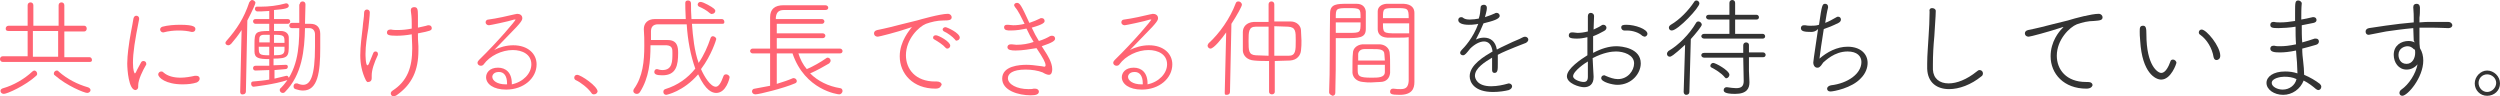 <?xml version="1.0" encoding="utf-8"?>
<!-- Generator: Adobe Illustrator 24.0.0, SVG Export Plug-In . SVG Version: 6.00 Build 0)  -->
<svg version="1.1" id="レイヤー_1" xmlns="http://www.w3.org/2000/svg" xmlns:xlink="http://www.w3.org/1999/xlink" x="0px"
	 y="0px" width="524.6px" height="20.2px" viewBox="0 0 524.6 20.2" style="enable-background:new 0 0 524.6 20.2;"
	 xml:space="preserve">
<style type="text/css">
	.st0{fill:#FF6473;}
	.st1{fill:#333333;}
</style>
<g>
	<path class="st0" d="M0.6,13C0.2,13,0,12.7,0,12.4s0.2-0.6,0.6-0.6l5.2,0V6.5l-4,0C1.3,6.5,1.2,6.3,1.2,6c0-0.3,0.2-0.6,0.6-0.6
		l4,0V1.1c0-0.4,0.3-0.6,0.6-0.6c0.3,0,0.6,0.2,0.6,0.6v4.3h5.3V1.1c0-0.4,0.3-0.6,0.6-0.6c0.3,0,0.6,0.2,0.6,0.6v4.3l4.2,0
		c0.3,0,0.5,0.3,0.5,0.6c0,0.3-0.2,0.6-0.5,0.6l-4.2,0v5.4l5.3,0c0.3,0,0.5,0.3,0.5,0.6S19.1,13,18.8,13H0.6z M0.8,19.7
		c-0.4,0-0.7-0.3-0.7-0.6c0-0.3,0.2-0.5,0.6-0.6c2.1-0.6,4.4-1.9,6.1-3.5c0.1-0.1,0.3-0.2,0.4-0.2c0.3,0,0.6,0.3,0.6,0.7
		c0,0.2-0.1,0.3-0.2,0.4C5.3,18,1.5,19.7,0.8,19.7z M12.2,6.5H6.9v5.4h5.3V6.5z M18.3,19.5c-0.6,0-4.3-1.5-6.8-3.7
		c-0.2-0.1-0.2-0.3-0.2-0.4c0-0.3,0.3-0.6,0.6-0.6c0.1,0,0.3,0,0.4,0.2c1.8,1.6,4,2.7,6.1,3.3c0.4,0.1,0.6,0.4,0.6,0.6
		C19,19.2,18.7,19.5,18.3,19.5z"/>
	<path class="st0" d="M26.7,13.3c0-0.9,0.1-1.9,0.2-2.8c0.3-2.7,0.9-5.2,1.1-6.6c0.1-0.4,0.3-0.6,0.6-0.6c0.3,0,0.6,0.2,0.6,0.6V4
		c-0.9,4.5-1.3,7-1.3,9.2c0,1.6,0.3,2.2,0.4,2.2c0.1,0,0.2-0.2,0.3-0.4c0-0.1,0.9-1.7,1-1.9c0.1-0.2,0.3-0.3,0.5-0.3
		c0.3,0,0.6,0.2,0.6,0.6c0,0.1,0,0.2-0.1,0.3c-0.6,1-1.6,3-1.6,4.2v0.1c0,0.1,0,0.1,0,0.2c0,0.6-0.5,0.7-0.6,0.7
		C27,18.8,26.7,14.6,26.7,13.3z M38.3,17.7c-3.5,0-5.1-1.4-5.1-2.1c0-0.3,0.3-0.6,0.6-0.6c0.2,0,0.3,0,0.5,0.2
		c0.9,0.8,2.2,1.1,3.6,1.1c1,0,2.1-0.2,3-0.4c0.1,0,0.2,0,0.3,0c0.5,0,0.7,0.3,0.7,0.6c0,0.3-0.2,0.6-0.6,0.8
		C40.4,17.6,39.4,17.7,38.3,17.7z M40.2,6.7c-0.8-0.2-1.7-0.3-2.7-0.3c-1,0-2.1,0.1-3.2,0.4c0,0-0.1,0-0.1,0c-0.3,0-0.6-0.3-0.6-0.6
		c0-0.3,0.2-0.5,0.5-0.6c1.1-0.3,2.5-0.4,3.7-0.4c3,0,3.2,0.5,3.2,0.9c0,0.3-0.2,0.6-0.6,0.6C40.4,6.7,40.3,6.7,40.2,6.7z"/>
	<path class="st0" d="M50.4,19.3l0.3-13c-0.7,1.1-1.5,2.1-2.2,2.9c-0.2,0.2-0.4,0.3-0.6,0.3c-0.3,0-0.6-0.2-0.6-0.5
		c0-0.1,0.1-0.3,0.2-0.4c2.2-2.5,3.7-4.8,4.8-8.1C52.5,0.2,52.7,0,52.9,0c0.3,0,0.7,0.3,0.7,0.6c0,0.2-0.6,1.6-1.7,3.7l-0.3,14.9
		c0,0.4-0.3,0.6-0.6,0.6C50.7,19.9,50.4,19.7,50.4,19.3L50.4,19.3z M57.6,14.7l0,1.8c0.9-0.2,1.7-0.4,2.5-0.6h0.1
		c0.2,0,0.4,0.3,0.4,0.5c0,0.2-0.1,0.3-0.3,0.4c-2.6,0.9-7.1,1.4-7.1,1.4c-0.3,0-0.5-0.3-0.5-0.6c0-0.3,0.1-0.5,0.4-0.5
		c1.1-0.1,2.3-0.2,3.4-0.4l0-2l-2.9,0.1h0c-0.3,0-0.5-0.2-0.5-0.5c0-0.3,0.2-0.5,0.5-0.5l2.9,0v-1.4c-2.2,0-3.1-0.2-3.1-1.6
		c0-0.4,0-1,0-1.6c0-2.4,0.2-2.7,3.1-2.7V5l-2.9,0c-0.3,0-0.5-0.3-0.5-0.5c0-0.3,0.2-0.5,0.5-0.5l2.9,0V2.3
		c-1.2,0.1-2.1,0.1-2.5,0.1c-0.3,0-0.5-0.3-0.5-0.5c0-0.3,0.1-0.5,0.4-0.5h0c0.3,0,0.5,0,0.8,0c1.7,0,3.5-0.2,5.3-0.7
		c0,0,0.1,0,0.1,0c0.3,0,0.5,0.3,0.5,0.5c0,0.5-0.6,0.7-3.1,0.9V4l2.9,0c0.3,0,0.5,0.2,0.5,0.5c0,0.2-0.2,0.5-0.5,0.5l-2.9,0v1.5
		c0.5,0,1,0,1.4,0c1.1,0,1.7,0.6,1.7,1.4c0,0.4,0,0.9,0,1.3c0,2.6,0,3.1-3.2,3.1v1.4l2.6-0.1h0c0.3,0,0.4,0.2,0.4,0.4
		c0,0.3-0.2,0.5-0.5,0.5L57.6,14.7z M56.5,7.3c-0.4,0-0.8,0-1.1,0c-0.9,0-1,0.5-1,1c0,0.2,0,0.4,0,0.6h2.2V7.3z M56.5,9.8h-2.2
		c0,1.6,0,1.8,2.2,1.8V9.8z M59.7,9c0-1.5,0-1.7-2.2-1.7V9H59.7z M59.7,9.8h-2.2v1.8c1.7,0,2.1-0.2,2.2-1V9.8z M62.9,0.9
		c0-0.4,0.3-0.6,0.6-0.6c0.3,0,0.6,0.2,0.6,0.6L64,5c0.4,0,0.8,0,1.2,0c1.2,0,2,0.7,2,2.1c0,1,0,2,0,3c0,5-0.5,8.9-3.6,8.9
		c-0.5,0-1-0.1-1.6-0.3c-0.3-0.1-0.4-0.3-0.4-0.6c0-0.3,0.2-0.6,0.5-0.6c0.1,0,0.2,0,0.3,0c0.4,0.2,0.9,0.3,1.2,0.3
		c1.5,0,2.5-1.7,2.5-8c0-0.9,0-1.8,0-2.6c0-0.7-0.4-1.3-1.2-1.3c-0.3,0-0.6,0-0.9,0c-0.1,4.6-0.6,9.8-4.2,13.4
		c-0.2,0.2-0.3,0.2-0.5,0.2c-0.3,0-0.6-0.3-0.6-0.6c0-0.1,0-0.3,0.2-0.4c3.5-3.5,3.9-8.2,3.9-12.6c-0.5,0-1.1,0-1.6,0h0
		c-0.3,0-0.5-0.3-0.5-0.5c0-0.3,0.2-0.6,0.5-0.6c0.6,0,1.1,0,1.6,0V0.9z"/>
	<path class="st0" d="M76.8,16.9c-0.9-1.8-1.2-3.6-1.2-5.3c0-2,0.3-3.9,0.5-5.8c0.1-1.4,0.3-2.1,0.3-3.1C76.4,2.2,76.7,2,77,2
		c0.3,0,0.6,0.2,0.6,0.6c0,0.6-0.2,2.4-0.3,3.3c-0.3,1.8-0.6,3.7-0.6,5.4c0,0.1,0,2.4,0.4,2.4c0.1,0,0.2-0.1,0.3-0.3l0.9-2.2
		c0.1-0.3,0.3-0.4,0.5-0.4c0.3,0,0.5,0.2,0.5,0.5c0,0.1,0,0.2,0,0.2c-0.8,1.7-1.3,3.2-1.3,4.3c0,0.1,0,0.3,0,0.6
		c0,0.7-0.5,0.8-0.7,0.8C77.2,17.3,77,17.2,76.8,16.9z M87.7,5.8c0.8-0.2,1.5-0.3,2.1-0.5c0.1,0,0.1,0,0.2,0c0.4,0,0.6,0.3,0.6,0.6
		c0,0.5-0.3,0.6-2.9,1.1c0,0.8,0,1.6,0.1,2.7c0,0.3,0,0.6,0,0.9c0,4.1-1.3,7.1-4.6,9.4c-0.2,0.1-0.4,0.2-0.6,0.2
		c-0.4,0-0.6-0.3-0.6-0.6c0-0.2,0.1-0.4,0.4-0.6c3.1-2,4.1-4.9,4.1-8.8c0-0.4,0-0.7-0.1-3c-1.1,0.2-2.2,0.3-3.2,0.3
		c-1.7,0-2-0.2-2-0.7c0-0.3,0.2-0.6,0.7-0.6c0.1,0,0.1,0,0.2,0c0.4,0.1,0.9,0.1,1.4,0.1c0.9,0,1.9-0.1,2.9-0.3v-1
		c0-1.5-0.1-2-0.2-2.8V2.2c0-0.5,0.3-0.7,0.7-0.7c0.7,0,0.8,0.4,0.8,1.8c0,0.5,0,1,0,1.6V5.8z"/>
	<path class="st0" d="M111.5,13.5c0-2.1-1.9-3-3.9-3c-2.3,0-4.8,1.2-6.1,3c-0.1,0.2-0.4,0.3-0.6,0.3c-0.4,0-0.7-0.3-0.7-0.6
		c0-0.2,0.1-0.4,0.3-0.6c4.1-4,7.7-8.3,7.7-8.5c0,0,0,0-0.1,0s-0.1,0-0.2,0c-1.2,0.4-5.1,1.2-5.3,1.2c-0.4,0-0.7-0.3-0.7-0.6
		c0-0.3,0.2-0.6,0.6-0.6c1.6-0.2,4.3-0.8,5.5-1.1c0.2,0,0.4-0.1,0.5-0.1c0.6,0,1.1,0.3,1.1,0.9c0,0.4-0.1,0.8-2.7,3.4l-3.2,3.3
		c1.1-0.6,2.6-1,4-1c3.1,0,4.9,1.8,4.9,4c0,2.9-2.7,5.3-6.4,5.3c-2.7,0-4.2-1.2-4.2-2.6c0-0.9,0.7-2,2.5-2c1.6,0,2.9,1,2.9,3.3v0.2
		C109.8,17.2,111.5,15.4,111.5,13.5z M106.4,17.5c0-1.5-0.6-2.4-1.7-2.4c-1.3,0-1.4,0.9-1.4,1c0,0.8,1,1.6,2.8,1.6h0.3V17.5z"/>
	<path class="st0" d="M124.6,19.8c-0.2,0-0.4-0.1-0.5-0.3c-0.7-1-2.2-2.2-3.3-2.7c-0.2-0.1-0.3-0.3-0.3-0.5c0-0.3,0.2-0.6,0.6-0.6
		c0.8,0,4.3,2.4,4.3,3.5C125.3,19.6,125,19.8,124.6,19.8z"/>
	<path class="st0" d="M145.2,5c0.2,2.7,0.5,5.7,1.4,8.2c1.1-1.6,1.9-3.4,2.5-5.2c0.1-0.3,0.3-0.4,0.5-0.4c0.3,0,0.7,0.3,0.7,0.6
		c0,0.1-1,3.4-3.2,6.3c0.7,1.6,2,3.7,3.1,3.7c0.6,0,1.1-0.8,1.6-2.2c0.1-0.3,0.3-0.4,0.6-0.4c0.3,0,0.7,0.3,0.7,0.6
		c0,0.2-0.7,3.3-2.8,3.3c-0.8,0-2.2-0.4-3.8-3.9c-3.1,3.6-6.6,4.3-6.7,4.3c-0.4,0-0.6-0.3-0.6-0.6c0-0.3,0.1-0.5,0.4-0.6
		c2.6-0.8,4.7-2.3,6.3-4.3c-1-2.8-1.6-6-1.8-9.3h-6c-1.1,0-1.5,0.6-1.5,1.5v1.8c0.6,0,1.2,0,1.8,0s1.2,0,1.7,0c2,0,2.2,1.4,2.2,2.7
		c0,2.6-0.4,4.7-3.3,4.7c-1.2,0-1.7-0.2-1.7-0.7c0-0.3,0.2-0.6,0.5-0.6c0,0,0.1,0,0.1,0c0.3,0.1,0.7,0.2,1.1,0.2
		c2.1,0,2.1-1.8,2.1-3.6c0-0.8,0-1.5-1.2-1.6h-3.4c0,3.4-0.3,6.8-2.2,9.8c-0.2,0.3-0.4,0.4-0.7,0.4c-0.3,0-0.7-0.2-0.7-0.6
		c0-0.1,0-0.2,0.1-0.4c1.9-2.6,2.2-5.9,2.2-9.1c0-1.2,0-2.3-0.1-3.5v0c0-1.2,0.8-2.1,2.3-2.1h6.5c-0.1-1.6-0.1-3-0.1-3.4
		s0.3-0.5,0.6-0.5c0.3,0,0.6,0.2,0.6,0.6c0,1,0,2.1,0.1,3.3h6.4c0.3,0,0.5,0.3,0.5,0.6S151.9,5,151.5,5H145.2z M149,2.8
		c-0.8-0.7-1.6-1.1-2.3-1.4c-0.2-0.1-0.3-0.3-0.3-0.4c0-0.3,0.2-0.6,0.6-0.6c0.6,0,2.5,1.1,2.8,1.4c0.2,0.2,0.3,0.3,0.3,0.5
		c0,0.3-0.3,0.6-0.6,0.6C149.3,3,149.2,2.9,149,2.8z"/>
	<path class="st0" d="M167.5,11.1c0.4,1.3,1,2.5,1.8,3.4c1.4-0.6,2.8-1.4,4.1-2.3c0.1-0.1,0.2-0.1,0.3-0.1c0.3,0,0.6,0.3,0.6,0.6
		c0,0.2-0.1,0.4-0.3,0.6c-1.2,0.7-2.6,1.5-4,2.1c1.6,1.6,3.8,2.7,6.3,3.1c0.3,0,0.5,0.3,0.5,0.6c0,0.3-0.3,0.7-0.7,0.7
		c-0.3,0-7.2-0.9-9.8-8.6h-3.3v6.4c1.3-0.4,2.5-0.8,3.4-1.2c0.1,0,0.2,0,0.2,0c0.3,0,0.6,0.3,0.6,0.6c0,0.2-0.1,0.4-0.4,0.5
		c-2.3,1-7.5,2.3-8.3,2.3c-0.4,0-0.7-0.3-0.7-0.6s0.2-0.6,0.6-0.6c1.1-0.2,2.2-0.4,3.2-0.6v-6.8h-3.7c-0.3,0-0.5-0.3-0.5-0.5
		s0.2-0.5,0.5-0.5h3.7c0-0.6,0-1.3,0-2c0-1.6,0-3.3,0-4.6c0-1.7,1-2.5,2.8-2.5c1.6,0,3.4,0,5.1,0c1.3,0,2.5,0,3.7,0
		c0.4,0,0.6,0.3,0.6,0.5c0,0.3-0.2,0.5-0.6,0.5c-1.4,0-2.9,0-4.4,0c-1.5,0-3,0-4.3,0c-1.2,0-1.6,0.6-1.7,1.6l0,0.3h9.7
		c0.3,0,0.5,0.3,0.5,0.5s-0.2,0.5-0.5,0.5H163c0,0.6,0,1.3,0,2h9.7c0.3,0,0.5,0.3,0.5,0.5s-0.2,0.5-0.5,0.5H163c0,0.8,0,1.5,0,2.2
		h13.3c0.3,0,0.5,0.3,0.5,0.5c0,0.3-0.2,0.5-0.5,0.5H167.5z"/>
	<path class="st0" d="M196.3,18.6c-4.7,0-7.5-3.1-7.5-6.8c0-3.2,2.2-5.6,2.3-5.8s0.3-0.3,0.3-0.3c0,0,0,0,0,0c-0.1,0-0.2,0-0.4,0.1
		c-2.9,1-6.6,1.9-6.8,1.9c-0.5,0-0.8-0.3-0.8-0.7c0-0.3,0.2-0.6,0.7-0.7c0.5-0.1,1.9-0.4,2.7-0.6c1.1-0.3,3.2-0.8,5.6-1.4
		c0.7-0.2,4.9-1.4,6.5-1.4c0.5,0,0.8,0.4,0.8,0.7c0,0.6-0.5,0.7-1.8,0.7c-1.2,0-2.5,0.3-3.6,0.7c-1.5,0.6-4.2,3.2-4.2,6.6
		c0,2.9,2,5.5,6.1,5.5h0.4c0.6,0,1,0.3,1,0.7C197.4,18,197.4,18.6,196.3,18.6z M198.4,10c-0.5-0.6-1.6-1.3-2.3-1.7
		c-0.2-0.1-0.3-0.2-0.3-0.4c0-0.3,0.2-0.5,0.6-0.5c0.5,0,3,1.3,3,2.2c0,0.3-0.3,0.6-0.6,0.6C198.7,10.2,198.6,10.2,198.4,10z
		 M200.4,8.3c-0.5-0.6-1.6-1.4-2.3-1.7c-0.2-0.1-0.3-0.3-0.3-0.4c0-0.2,0.2-0.5,0.6-0.5c0.3,0,3,1.2,3,2.2c0,0.3-0.3,0.6-0.6,0.6
		C200.7,8.6,200.5,8.5,200.4,8.3z"/>
	<path class="st0" d="M213.1,10.6c-0.9,0-1.7-0.1-1.7-0.7c0-0.3,0.2-0.6,0.7-0.6c0.1,0,0.1,0,0.2,0c0.3,0,0.7,0.1,1,0.1
		c1.2,0,2.5-0.2,3.6-0.6c-0.5-0.8-1-1.7-1.5-2.8c-1,0.2-2.1,0.4-3.3,0.4c-0.7,0-1.4,0-1.4-0.7c0-0.3,0.2-0.5,0.6-0.5h0.2
		c0.4,0,0.7,0.1,1.1,0.1c0.8,0,1.6-0.1,2.4-0.3c-0.7-1.4-1.3-2.7-2-3.5c-0.1-0.2-0.2-0.3-0.2-0.4c0-0.3,0.3-0.5,0.6-0.5
		c0.6,0,0.9,0.5,2.6,4.2c0.9-0.3,1.6-0.6,2.2-0.9c0.1-0.1,0.3-0.1,0.4-0.1c0.4,0,0.6,0.3,0.6,0.6c0,0.3-0.2,0.7-2.7,1.4
		c0.5,1.1,1,2,1.5,2.8c1-0.3,1.8-0.7,2.3-1c0.2-0.1,0.3-0.1,0.5-0.1c0.4,0,0.6,0.3,0.6,0.6c0,0.4-0.4,0.8-2.8,1.6l0.7,1.1
		c0.4,0.6,1.5,2.3,1.5,3.7c0,0.5-0.1,1.2-0.7,1.2c-0.4,0-1-0.3-1.3-0.5c-1-0.4-2.3-0.6-3.6-0.6c-2.8,0-3.7,0.9-3.7,1.8
		c0,1.3,1.9,2.3,4.3,2.3c0.4,0,0.8,0,1.1-0.1c0.1,0,0.2,0,0.3,0c0.5,0,0.8,0.3,0.8,0.6c0,0.6-0.6,0.8-1.7,0.8c-2.6,0-6-1-6-3.5
		c0-2.7,3.7-2.9,5.1-2.9c0.8,0,1.8,0.1,3.2,0.3c0.2,0,0.4,0.1,0.5,0.1c0.2,0,0.3-0.1,0.3-0.3c0-0.6-0.5-1.5-1.9-3.6
		C216.2,10.3,214.6,10.6,213.1,10.6z"/>
	<path class="st0" d="M244.9,13.5c0-2.1-1.9-3-3.9-3c-2.3,0-4.8,1.2-6.1,3c-0.1,0.2-0.4,0.3-0.6,0.3c-0.4,0-0.7-0.3-0.7-0.6
		c0-0.2,0.1-0.4,0.3-0.6c4.1-4,7.7-8.3,7.7-8.5c0,0,0,0-0.1,0c0,0-0.1,0-0.2,0c-1.2,0.4-5.1,1.2-5.3,1.2c-0.4,0-0.7-0.3-0.7-0.6
		c0-0.3,0.2-0.6,0.6-0.6c1.6-0.2,4.3-0.8,5.5-1.1c0.2,0,0.4-0.1,0.5-0.1c0.6,0,1.1,0.3,1.1,0.9c0,0.4-0.1,0.8-2.7,3.4l-3.2,3.3
		c1.1-0.6,2.6-1,4-1c3.1,0,4.9,1.8,4.9,4c0,2.9-2.7,5.3-6.4,5.3c-2.7,0-4.2-1.2-4.2-2.6c0-0.9,0.7-2,2.5-2c1.6,0,2.9,1,2.9,3.3v0.2
		C243.2,17.2,244.9,15.4,244.9,13.5z M239.8,17.5c0-1.5-0.6-2.4-1.7-2.4c-1.3,0-1.4,0.9-1.4,1c0,0.8,1,1.6,2.8,1.6h0.3V17.5z"/>
	<path class="st0" d="M257,19.4l0.3-12.6c-0.9,1.3-2.6,3.4-3.3,3.4c-0.3,0-0.6-0.3-0.6-0.6c0-0.2,0.1-0.3,0.2-0.5
		c2.3-2.1,4.5-5.2,5.7-8.4c0.1-0.3,0.3-0.4,0.6-0.4c0.3,0,0.7,0.3,0.7,0.7c0,0.3-0.9,2-2.2,4l-0.3,14.3c0,0.4-0.3,0.6-0.7,0.6
		S257,19.8,257,19.4L257,19.4z M266.2,12.8c-1,0-2,0-3-0.1c-1.5-0.1-2.3-1-2.4-2c0-0.6,0-1.2,0-1.8c0-0.7,0-1.5,0-2.2
		c0-1,0.7-2,2.3-2.1c1,0,2,0,3.1,0V0.9c0-0.4,0.3-0.6,0.6-0.6c0.3,0,0.6,0.2,0.6,0.6l0,3.6c1.1,0,2.2,0,3.4,0c1.4,0,2.2,1,2.2,1.9
		c0,0.7,0.1,1.4,0.1,2.1c0,0.7,0,1.4-0.1,2.1c-0.1,1-0.8,2-2.3,2.1c-1.1,0-2.2,0.1-3.2,0.1l0,6.5c0,0.3-0.3,0.5-0.6,0.5
		c-0.3,0-0.6-0.2-0.6-0.5V12.8z M266.2,5.6c-0.9,0-1.9,0-2.7,0c-1.5,0-1.5,1.1-1.5,3c0,2,0,2.9,1.5,3l2.7,0.1V5.6z M267.5,11.7
		c0.9,0,2,0,2.9,0c1.5,0,1.5-1.1,1.5-3.2c0-1.9,0-2.8-1.6-2.9c-0.9,0-1.9-0.1-2.9-0.1V11.7z"/>
	<path class="st0" d="M278.9,19.4c0.2-4.3,0.1-11.7,0.2-16.6c0-2,1.5-2,3.6-2c0.8,0,1.6,0,2,0c1.2,0,1.8,0.7,1.9,1.6
		c0,0.6,0,1.4,0,2.2c0,0.5,0,1.1,0,1.5c0,1.9-1.5,1.9-4.3,1.9c-0.7,0-1.4,0-2,0v2.3c0,2.7,0,5.9-0.1,9.2c0,0.4-0.3,0.6-0.6,0.6
		C279.2,19.9,278.9,19.7,278.9,19.4L278.9,19.4z M285.5,3.8c0-2,0-2.1-2.6-2.1c-2.6,0-2.6,0.1-2.6,2.1H285.5z M280.3,4.8v2.1
		c0.6,0,1.6,0,2.5,0c2.7,0,2.7,0,2.7-2.2H280.3z M289.6,17.2c-0.7,0-1.3,0.1-1.9,0.1c-0.5,0-1.1,0-1.7-0.1c-1.3-0.1-2.1-0.9-2.2-1.9
		v-1c0-1.1,0-2.3,0.1-3.2c0-0.9,0.8-1.7,2-1.8c0.7,0,1.3,0,1.9,0c0.6,0,1.2,0,1.8,0c1.2,0.1,1.9,0.9,2,1.7c0.1,0.9,0.1,1.9,0.1,2.9
		c0,0.5,0,1,0,1.4C291.6,16.4,290.9,17.2,289.6,17.2z M290.5,11.4c0-1.1-1.1-1.1-2.5-1.1c-0.6,0-1.2,0-1.7,0c-0.9,0-1.3,0.6-1.3,1.1
		c0,0.3,0,0.8,0,1.3h5.6L290.5,11.4z M284.9,13.6v1.1c0,1.3,0.3,1.6,2.9,1.6c1.4,0,2.8,0,2.8-1.2v-1.5H284.9z M293.6,7.9
		c-1,0-1.9,0-2.5,0c-1.5-0.1-2-0.9-2-1.8c0-0.4,0-0.9,0-1.5c0-0.8,0-1.5,0-2.2c0-0.9,0.7-1.5,1.8-1.6c0.4,0,1.3,0,2.1,0
		c0.6,0,1.2,0,1.6,0c1.7,0.1,2.2,1,2.2,1.9c0,3.9,0,8.1,0,11.6c0,1.1,0,2.1,0,2.9c0,1.4-0.5,2.7-3.1,2.7c-1.8,0-2-0.2-2-0.7
		c0-0.3,0.2-0.6,0.6-0.6h0.1c0.6,0.1,1.1,0.1,1.5,0.1c1.1,0,1.6-0.4,1.7-1.7c0-0.3,0-0.7,0-7.7V7.8C295,7.9,294.3,7.9,293.6,7.9z
		 M295.6,3.8c0-2.1-0.2-2.1-2.7-2.1c-2.7,0-2.7,0-2.7,2.1H295.6z M290.2,4.8c0,2.1,0,2.2,2.9,2.2c0.9,0,2,0,2.6,0c0-0.8,0-1.5,0-2.1
		H290.2z"/>
	<path class="st1" d="M309.7,5.1c-0.6,0.1-1.1,0.1-1.5,0.1c-1.2,0-2.2-0.3-2.2-1c0-0.3,0.2-0.6,0.6-0.6c0.1,0,0.3,0,0.5,0.2
		c0.3,0.2,0.7,0.3,1.3,0.3c0.6,0,1.5-0.1,1.9-0.2c0.3-0.9,0.3-1.4,0.4-2.4c0-0.3,0.3-0.5,0.7-0.5c0.3,0,0.6,0.2,0.6,0.6
		c0,0.3,0,0.6-0.4,2c0.9-0.3,1.7-0.6,2.1-0.8c0.1-0.1,0.3-0.1,0.4-0.1c0.3,0,0.6,0.3,0.6,0.6c0,0.7-1.4,1.1-3.4,1.6
		c-0.4,1-1,2.3-1.6,3.4c0.6-0.3,1.2-0.4,1.7-0.4c1.3,0,2.4,0.7,2.7,2.5c1.1-0.6,2.3-1.1,3.3-1.6c0.6-0.3,1.3-0.5,2-0.9
		c0.2-0.1,0.4-0.2,0.6-0.2c0.4,0,0.7,0.3,0.7,0.6c0,0.3-0.2,0.5-0.5,0.7c-0.7,0.3-1.1,0.4-2.3,0.9c-1.2,0.5-2.5,1-3.6,1.6
		c0,0.6,0,1.2,0,1.9c0,1.2,0,1.9-0.7,1.9c-0.3,0-0.5-0.2-0.5-0.6v-0.1c0-0.5,0-1.2,0-1.8v-0.7c-1.5,0.9-3.6,2.2-3.6,3.8
		c0,0.5,0.4,2.2,3.4,2.2c1.3,0,2.6-0.3,3.3-0.5c0.1,0,0.3-0.1,0.4-0.1c0.4,0,0.7,0.3,0.7,0.6s-0.2,0.6-0.7,0.8
		c-0.8,0.2-2,0.4-3.3,0.4c-3.9,0-4.9-2-4.9-3.3c0-2.4,3.1-4.2,4.8-5.2c-0.2-1.5-0.9-2.1-1.8-2.1s-2,0.6-2.9,1.5
		c-0.8,1-1.1,1.4-1.5,1.4c-0.3,0-0.6-0.2-0.6-0.5c0-0.2,0.1-0.4,0.3-0.6c0.6-0.6,2.4-2.5,3.5-5.5L309.7,5.1z"/>
	<path class="st1" d="M334.4,16v0.2c0,1.5-0.9,2.1-2,2.1c-1,0-3.6-0.8-3.6-2.3c0-1.6,3-3.6,4.3-4.4c0-0.6,0-1.3,0-1.9
		c0-0.6,0-1.3,0-1.9c-0.8,0.2-1.5,0.3-2.2,0.3c-1.6,0-1.7-0.3-1.7-0.7c0-0.3,0.2-0.6,0.6-0.6c0.1,0,0.2,0,0.3,0
		c0.3,0,0.6,0.1,0.9,0.1c0.7,0,1.4-0.1,2.2-0.3v-1c0-0.9,0-1.5,0-2.2c0-0.4,0.2-0.7,0.6-0.7c0.3,0,0.7,0.2,0.7,0.7v0
		c0,0.7-0.1,1.9-0.1,2.8c0.6-0.3,1.3-0.6,1.7-0.9c0.1-0.1,0.3-0.1,0.4-0.1c0.3,0,0.6,0.3,0.6,0.6c0,0.2-0.1,0.5-0.5,0.7
		c-0.7,0.4-1.5,0.8-2.3,1.1c0,1,0,2.3,0,3.5c1.7-0.9,3.3-1.4,4.9-1.4c1.1,0,5.1,0.4,5.1,3.6c0,2.1-1.9,4.5-4.9,4.5
		c-1.1,0-3.4-0.6-3.4-1.4c0-0.3,0.2-0.6,0.6-0.6c0.1,0,0.2,0,0.3,0.1c0.9,0.4,1.8,0.7,2.6,0.7c2.1,0,3.4-1.8,3.4-3.3
		c0-1.8-2.2-2.5-3.8-2.5c-0.9,0-2.6,0.2-4.9,1.4C334.3,13.6,334.3,14.9,334.4,16z M330.1,16c0,0.7,1.5,1.2,2.2,1.2
		c0.6,0,0.9-0.3,0.9-1.1c0-0.9,0-2,0-3.2C332.8,13.1,330.1,14.9,330.1,16z M344.6,7.5c-0.6-0.6-1.9-1.1-3.2-1.1c-0.2,0-0.3,0-0.5,0
		h-0.1c-0.3,0-0.6-0.3-0.6-0.6c0-0.5,0.3-0.6,1.1-0.6c1.8,0,4.4,0.9,4.4,1.9c0,0.3-0.3,0.6-0.6,0.6C345,7.7,344.8,7.6,344.6,7.5z"/>
	<path class="st1" d="M353.3,19.3l0.3-9.9c-2.6,2.4-3,2.5-3.2,2.5c-0.4,0-0.6-0.3-0.6-0.6c0-0.2,0.1-0.4,0.3-0.6
		c2.1-1.2,4.4-3.5,5.8-5.9c0.1-0.2,0.3-0.3,0.5-0.3c0.3,0,0.7,0.3,0.7,0.7c0,0.3-1.3,1.9-2.3,3l-0.3,11.1c0,0.4-0.3,0.6-0.7,0.6
		C353.6,19.9,353.3,19.7,353.3,19.3L353.3,19.3z M350.8,6.4c-0.4,0-0.6-0.3-0.6-0.6c0-0.2,0.1-0.4,0.4-0.6c1.9-1.1,3.7-3,4.9-4.8
		c0.1-0.2,0.3-0.3,0.5-0.3c0.3,0,0.6,0.3,0.6,0.6C356.7,1.5,352.1,6.4,350.8,6.4z M365.8,12.1h-8.2c-0.4,0-0.6-0.3-0.6-0.5
		c0-0.3,0.2-0.5,0.6-0.5l8.2,0l0-1.6c0-0.4,0.3-0.6,0.6-0.6s0.6,0.2,0.6,0.5v1.6l3,0c0.3,0,0.5,0.3,0.5,0.5c0,0.3-0.2,0.5-0.5,0.5
		h-3l0,2.9l0.1,2.3v0.1c0,1.2-0.5,2.4-3,2.4c-2.3,0-2.4-0.5-2.4-0.8c0-0.3,0.2-0.6,0.6-0.6h0.1c0.7,0.1,1.4,0.2,1.9,0.2
		c1.1,0,1.6-0.4,1.6-1.5L365.8,12.1z M357.6,8.1c-0.4,0-0.6-0.3-0.6-0.5s0.2-0.5,0.6-0.5l5.3,0l0-3l-4.3,0c-0.4,0-0.6-0.3-0.6-0.5
		c0-0.3,0.2-0.5,0.6-0.5h4.3V0.6c0-0.4,0.3-0.6,0.6-0.6c0.3,0,0.6,0.2,0.6,0.6v2.5h4.5c0.3,0,0.5,0.3,0.5,0.5c0,0.3-0.2,0.5-0.5,0.5
		l-4.5,0l0,3l5.8,0c0.3,0,0.5,0.3,0.5,0.5c0,0.3-0.2,0.5-0.5,0.5H357.6z M361.9,16.2c-0.7-0.9-2.1-1.7-2.7-2
		c-0.2-0.1-0.3-0.2-0.3-0.4c0-0.3,0.3-0.6,0.6-0.6c0.5,0,3.4,1.6,3.4,2.5c0,0.3-0.3,0.7-0.6,0.7C362.2,16.5,362.1,16.4,361.9,16.2z"
		/>
	<path class="st1" d="M380.1,6.7c-1.4,0-2.2-0.1-2.2-0.8c0-0.3,0.2-0.6,0.6-0.6c0.1,0,0.2,0,0.3,0c0.4,0.1,0.8,0.1,1.2,0.1
		c0.5,0,1.1,0,1.7-0.2c0.6-4.2,0.7-4.4,1.3-4.4c0.3,0,0.6,0.2,0.6,0.6c0,0.1,0,0.1,0,0.2c-0.2,0.7-0.4,1.9-0.6,3.2
		c0.8-0.3,1.5-0.7,2.2-1.1c0.2-0.1,0.3-0.2,0.5-0.2c0.4,0,0.6,0.3,0.6,0.6c0,0.2-0.1,0.5-0.5,0.7c-1.2,0.6-2.2,1-3.1,1.3
		c-0.4,2.5-0.8,5.2-0.9,6.2c1.6-1.4,3.7-2.5,5.9-2.5c2.7,0,4.2,1.5,4.2,3.4c0,1-0.4,2.2-1.4,3.2c-1.9,2.1-5.8,2.8-6.4,2.8
		c-0.5,0-0.7-0.3-0.7-0.6c0-0.3,0.3-0.6,0.8-0.7c3.5-0.4,6.4-2.4,6.4-4.9c0-1.2-0.9-2.2-2.9-2.2c-2.8,0-4.7,2-5.1,2.3
		c-0.3,0.4-0.6,1-1.1,1.1c0,0-0.1,0-0.2,0c-0.4,0-0.8-0.4-0.8-1.1c0-0.4,0.9-6.2,1-7C381,6.6,380.5,6.7,380.1,6.7z"/>
	<path class="st1" d="M405.4,1.7c0.4,0,0.8,0.2,0.8,0.6c0,0.1,0,1-0.3,5.3c-0.2,2.1-0.3,4-0.3,5.9c0,0.4,0,0.7,0,1.1
		c0.1,1.9,1.4,2.9,3.3,2.9c1.7,0,3.8-0.8,5.9-2.5c0.2-0.2,0.4-0.3,0.6-0.3c0.4,0,0.7,0.3,0.7,0.7c0,0.2-0.1,0.5-0.3,0.6
		c-2.2,1.8-4.7,2.7-6.8,2.7c-2.5,0-4.5-1.3-4.6-4.3c0-0.3,0-0.7,0-1c0-2,0.2-3.8,0.3-5.9c0.1-1.4,0.2-3.4,0.2-4.8V2.4
		C404.8,1.9,405.1,1.7,405.4,1.7z"/>
	<path class="st1" d="M437.8,18.6c-4.7,0-7.5-3.1-7.5-6.8c0-3.1,1.8-5.2,2.4-5.8c0.2-0.2,0.3-0.3,0.3-0.3c0,0,0,0-0.1,0
		c-0.1,0-0.2,0-0.4,0.1c-2.7,0.9-6.5,1.9-6.8,1.9c-0.5,0-0.8-0.3-0.8-0.7c0-0.3,0.2-0.6,0.7-0.7c0.5-0.1,1.9-0.4,2.7-0.6
		c1.1-0.3,3.2-0.8,5.6-1.4c1.6-0.5,5-1.4,6.5-1.4c0.5,0,0.8,0.4,0.8,0.7c0,0.6-0.4,0.7-1.8,0.8c-1.2,0-2.5,0.3-3.6,0.7
		c-1.5,0.6-4.2,3.2-4.2,6.6c0,2.9,2,5.5,6.1,5.5h0.4c0.7,0,1,0.3,1,0.7C439,18.2,438.7,18.6,437.8,18.6z"/>
	<path class="st1" d="M456,12.5c0.3,0,0.7,0.3,0.7,0.7c0,0.1-1.1,3.5-3.2,3.5c-1.2,0-4-1.4-4.4-8.1c-0.1-1-0.1-1.5-0.1-2
		c0-0.7,0-1.2,0.7-1.2c0.6,0,0.7,0.5,0.7,1.8c0,6.6,2.4,8.1,3.1,8.1c0.3,0,1.1-0.1,1.9-2.3C455.5,12.6,455.7,12.5,456,12.5z
		 M464.5,12c-0.3-1.9-1.4-3.7-2.8-4.7c-0.2-0.1-0.3-0.3-0.3-0.5c0-0.3,0.2-0.6,0.6-0.6c1,0,3.9,3.5,3.9,5.5c0,0.6-0.4,0.9-0.8,0.9
		C464.8,12.6,464.6,12.4,464.5,12z"/>
	<path class="st1" d="M479.1,19.9c-1.9,0-3.5-1.1-3.5-2.5c0-1.3,1.4-2.4,3.9-2.4c0.9,0,1.7,0.1,2.6,0.4c0-0.7-0.1-1.5-0.1-2.3
		c-0.1-0.7-0.1-1.6-0.2-2.5c-1.4,0.3-2.5,0.4-3.4,0.4c-1.1,0-2-0.1-2-0.8c0-0.3,0.2-0.6,0.6-0.6c0.1,0,0.2,0,0.3,0
		c0.3,0.1,0.7,0.1,1.2,0.1c0.9,0,1.9-0.1,3.3-0.4c-0.1-1.2-0.1-2.5-0.1-3.7c-1.1,0.2-2.8,0.3-3.6,0.3c-1.3,0-1.7-0.1-1.7-0.7
		c0-0.3,0.2-0.6,0.6-0.6c0.1,0,0.1,0,0.2,0c0.4,0.1,0.9,0.1,1.3,0.1c0.9,0,1.9-0.1,3.1-0.3c0-0.6,0-1.1,0-1.7c0-2.2,0-2.6,0.7-2.6
		c0.3,0,0.7,0.3,0.7,0.6v0c-0.1,1-0.1,2.2-0.1,3.4c0.7-0.1,1.5-0.3,2.4-0.5c0,0,0.1,0,0.2,0c0.4,0,0.6,0.3,0.6,0.6
		c0,0.3-0.2,0.5-0.6,0.6l-2.5,0.5c0,1.2,0,2.5,0.1,3.6c0.8-0.2,1.7-0.5,2.6-0.8c0.1,0,0.2,0,0.3,0c0.4,0,0.6,0.3,0.6,0.6
		c0,0.3-0.2,0.6-0.6,0.7c-1.1,0.3-2,0.6-2.9,0.8c0,1,0.1,1.9,0.2,2.7c0.1,0.9,0.2,1.9,0.2,2.8c1.2,0.5,2.4,1.2,3.3,1.9
		c0.2,0.2,0.3,0.4,0.3,0.6c0,0.4-0.3,0.7-0.6,0.7c-0.2,0-0.3-0.1-0.5-0.2c-0.7-0.6-1.6-1.3-2.6-1.8C482.7,18.7,481,19.9,479.1,19.9z
		 M479.3,16.1c-0.7,0-2.6,0.3-2.6,1.3c0,0.8,1.2,1.4,2.3,1.4c1.4,0,2.6-0.9,2.9-2.2C481.1,16.2,480.2,16.1,479.3,16.1z"/>
	<path class="st1" d="M506.5,8.5l-0.1-2.6c-2.2,0.2-4.3,0.5-5.7,0.7c-1.7,0.3-2.9,0.6-3.6,0.7c0,0-0.1,0-0.1,0
		c-0.4,0-0.6-0.3-0.6-0.7c0-0.3,0.2-0.6,0.7-0.7c0.7-0.1,5.6-0.9,9.4-1.2V3.8c0-1.5-0.1-1.6-0.1-2.3v0c0-0.5,0.3-0.7,0.7-0.7
		c0.7,0,0.7,0.7,0.7,0.9c0,0.6,0,1.4-0.1,2c0,0.3,0,0.6,0,1c0.9-0.1,1.7-0.1,2.3-0.1c0.6,0,1.1,0,1.7,0c0.6,0,1.2,0,2,0
		c0.6,0,0.9,0.4,0.9,0.7s-0.3,0.6-0.8,0.6h-0.1c-0.6,0-1.6-0.1-4.3-0.1c-0.5,0-1.1,0-1.7,0c0,0.9,0,1.8,0,2.7c0,0.4,0,1,0.1,1.6
		c0.5,0.8,0.7,1.7,0.7,2.6c0,3.6-3.3,7.4-4.4,7.4c-0.4,0-0.6-0.3-0.6-0.6c0-0.2,0.1-0.5,0.4-0.7c1.6-1.1,3-3.3,3.4-5.3
		c-0.6,0.7-1.4,1.1-2.3,1.1c-1.7,0-2.7-1.5-2.7-3.1c0-2,1.6-2.9,3.1-2.9c0.5,0,0.9,0.1,1.3,0.3L506.5,8.5z M506.5,10.3
		c-0.4-0.4-0.8-0.6-1.3-0.6c-0.6,0-1.9,0.4-1.9,1.8c0,0.8,0.4,1.9,1.7,1.9c1.2,0,1.8-1.2,1.8-2.3c0-0.3,0-0.6-0.1-0.7L506.5,10.3z"
		/>
	<path class="st1" d="M521.9,20.1c-1.5,0-2.6-1.2-2.6-2.6s1.2-2.7,2.6-2.7s2.7,1.2,2.7,2.7S523.4,20.1,521.9,20.1z M521.9,15.6
		c-1,0-1.8,0.8-1.8,1.8s0.8,1.9,1.8,1.9s1.9-0.9,1.9-1.9S522.9,15.6,521.9,15.6z"/>
</g>
</svg>
